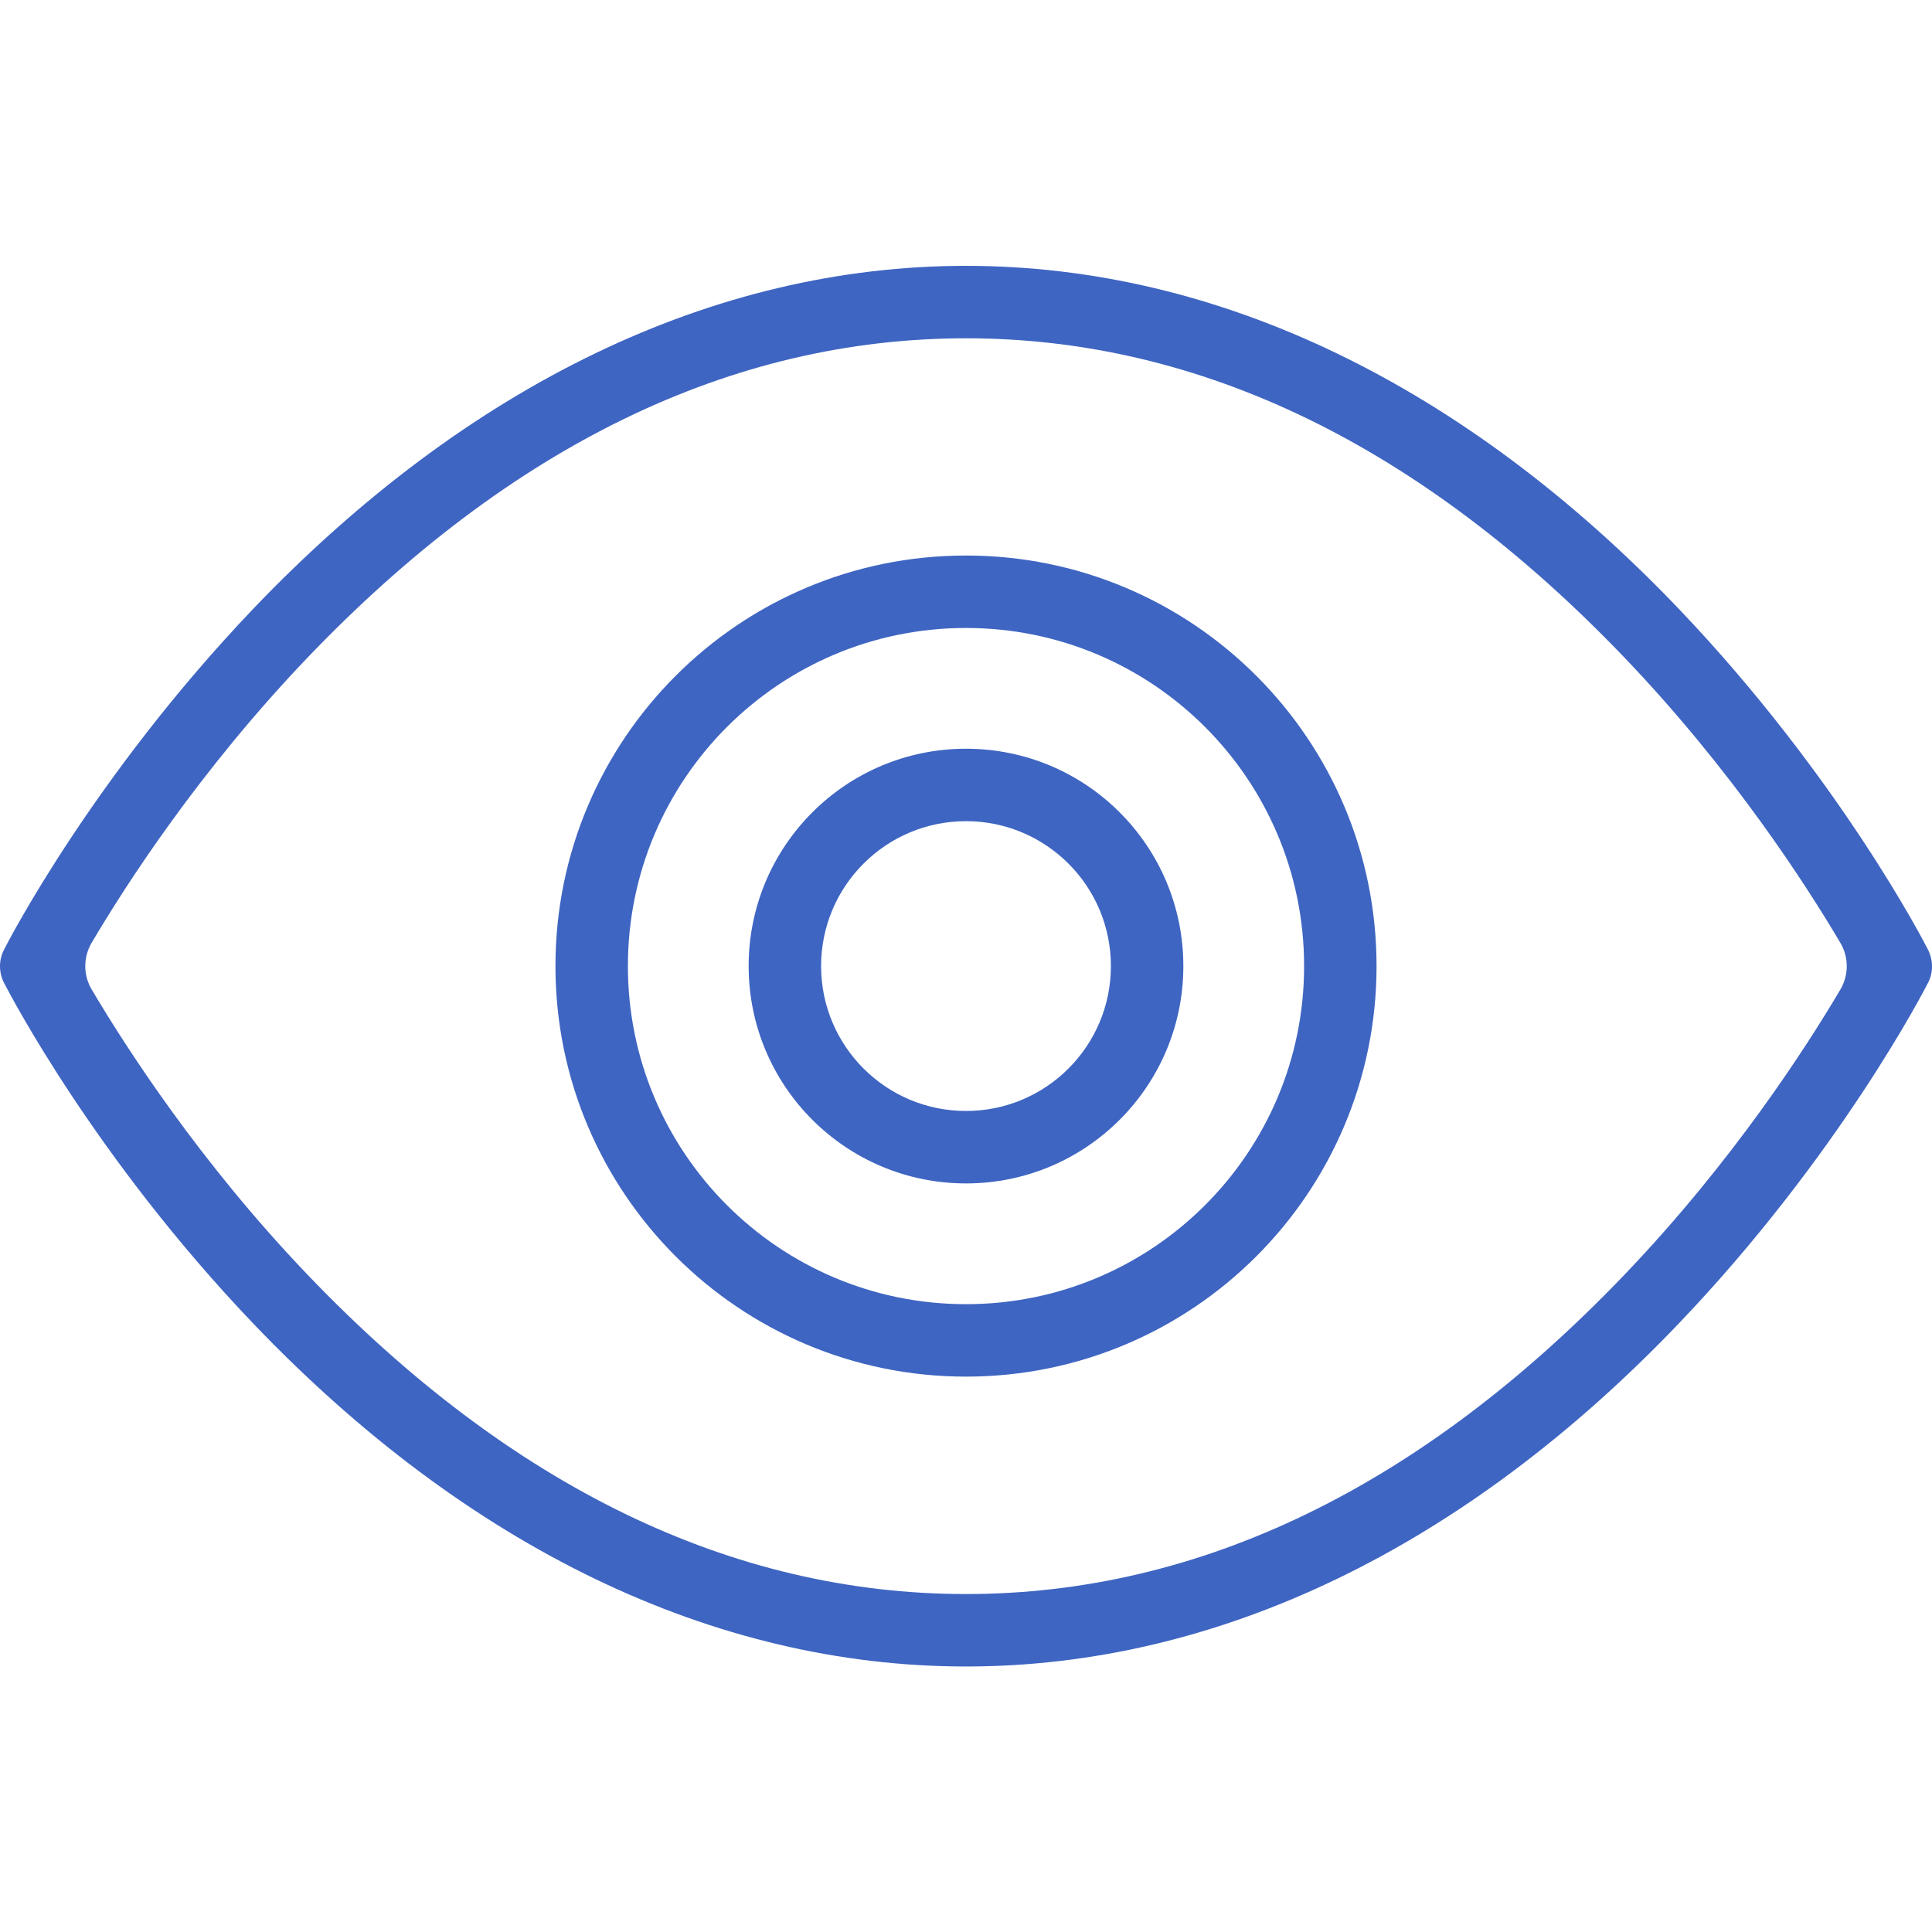 <?xml version="1.0" encoding="UTF-8"?> <svg xmlns="http://www.w3.org/2000/svg" width="80" height="80" viewBox="0 0 80 80" fill="none"><path fill-rule="evenodd" clip-rule="evenodd" d="M40 49.003C44.971 49.003 49 44.974 49 40.003C49 35.032 44.971 31.003 40 31.003C35.029 31.003 31 35.032 31 40.003C31 44.974 35.029 49.003 40 49.003ZM40 46.003C43.314 46.003 46 43.317 46 40.003C46 36.689 43.314 34.003 40 34.003C36.686 34.003 34 36.689 34 40.003C34 43.317 36.686 46.003 40 46.003Z" fill="#3F65C2"></path><path fill-rule="evenodd" clip-rule="evenodd" d="M40 57.003C49.389 57.003 57 49.392 57 40.003C57 30.614 49.389 23.003 40 23.003C30.611 23.003 23 30.614 23 40.003C23 49.392 30.611 57.003 40 57.003ZM40 54.003C47.732 54.003 54 47.735 54 40.003C54 32.271 47.732 26.003 40 26.003C32.268 26.003 26 32.271 26 40.003C26 47.735 32.268 54.003 40 54.003Z" fill="#3F65C2"></path><path fill-rule="evenodd" clip-rule="evenodd" d="M69.531 25.227C76.164 32.187 79.699 39.047 79.841 39.337C80.053 39.767 80.053 40.267 79.841 40.687C79.699 40.967 76.164 47.837 69.531 54.786C60.649 64.086 50.441 69.006 40 69.006C29.559 69.006 19.351 64.086 10.469 54.786C3.943 47.949 0.427 41.2 0.17 40.706C0.165 40.698 0.162 40.691 0.16 40.687C-0.053 40.257 -0.053 39.757 0.16 39.337C0.301 39.047 3.836 32.187 10.469 25.227C19.351 15.928 29.559 11.008 40 11.008C50.441 11.008 60.649 15.928 69.531 25.227ZM40 66.006C49.692 66.006 58.867 61.556 67.263 52.786C71.735 48.112 74.783 43.385 76.206 40.974C76.559 40.375 76.558 39.638 76.205 39.04C74.778 36.626 71.737 31.904 67.263 27.227C58.867 18.457 49.702 14.008 40 14.008C30.298 14.008 21.133 18.457 12.738 27.227C8.267 31.9 5.219 36.625 3.796 39.037C3.442 39.637 3.443 40.376 3.798 40.975C5.226 43.387 8.266 48.112 12.738 52.786C21.133 61.556 30.308 66.006 40 66.006Z" fill="#3F65C2"></path></svg> 